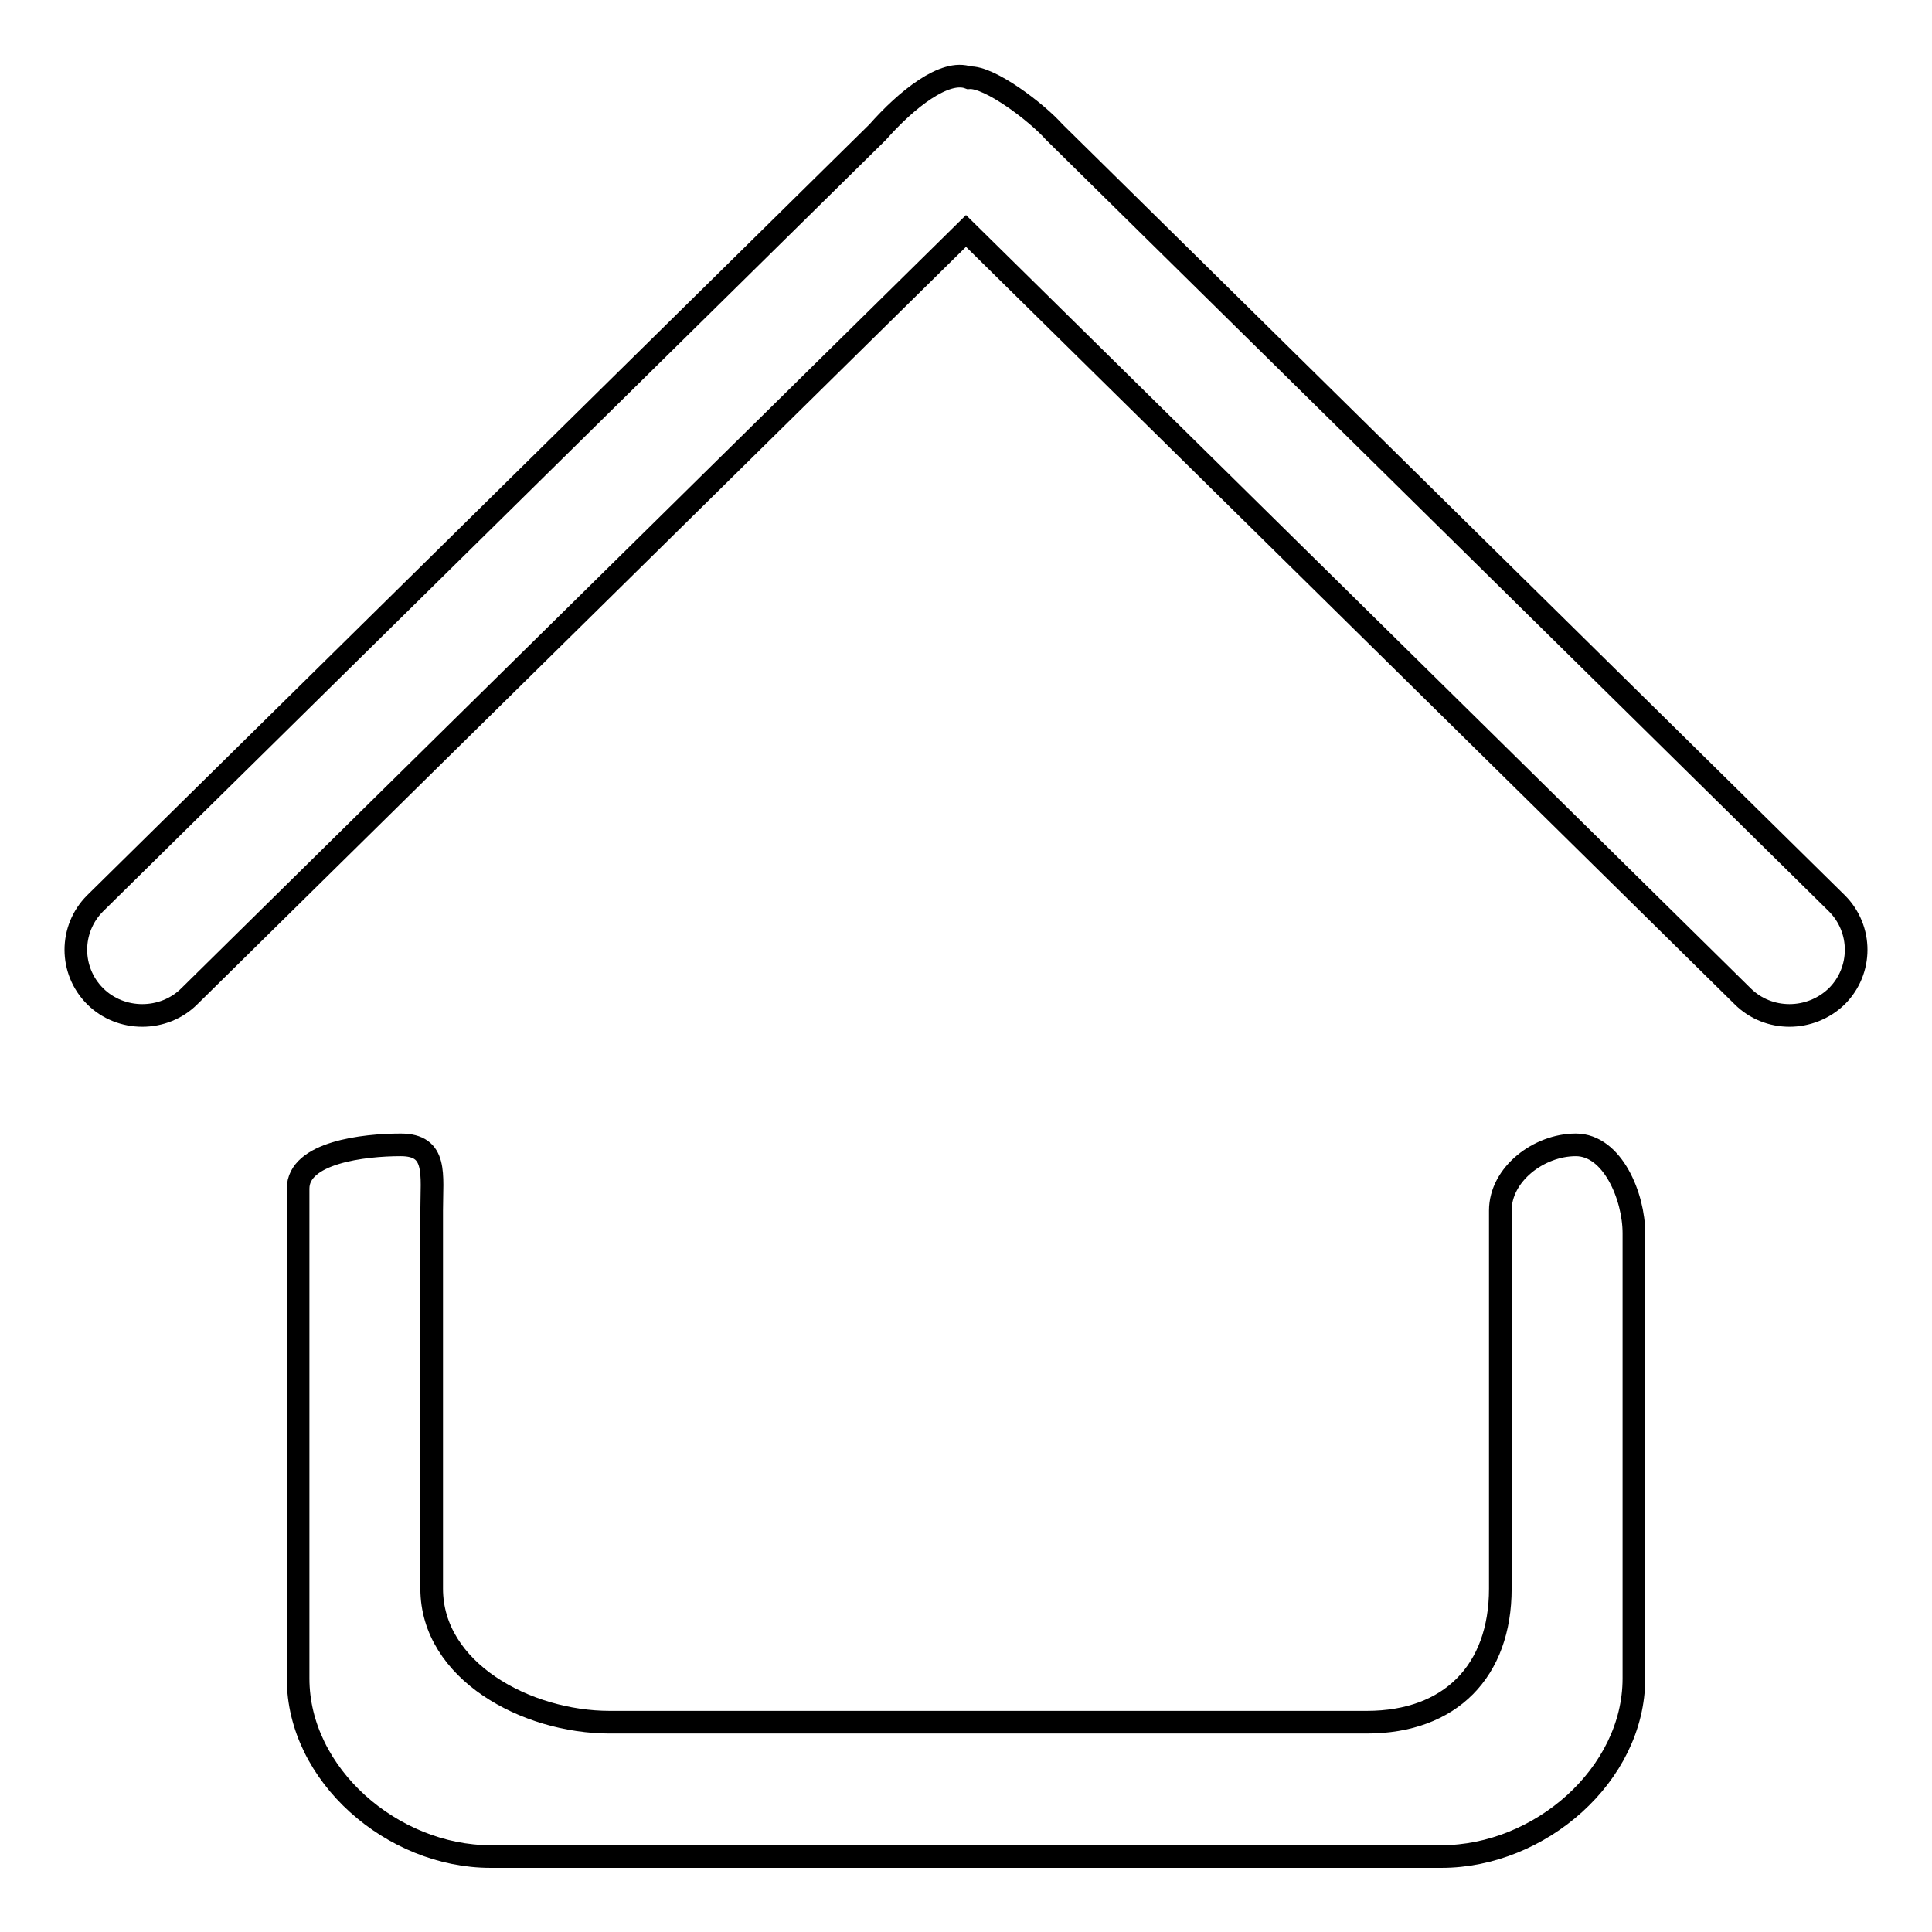 <?xml version="1.0" encoding="utf-8"?>
<!-- Svg Vector Icons : http://www.onlinewebfonts.com/icon -->
<!DOCTYPE svg PUBLIC "-//W3C//DTD SVG 1.1//EN" "http://www.w3.org/Graphics/SVG/1.1/DTD/svg11.dtd">
<svg version="1.1" xmlns="http://www.w3.org/2000/svg" xmlns:xlink="http://www.w3.org/1999/xlink" x="0px" y="0px" viewBox="0 0 256 256" enable-background="new 0 0 256 256" xml:space="preserve">
<g><g><path stroke-width="3" fill-opacity="0" stroke="#000000"  d="M116.3,17.5L12.6,119.7c-3.4,3.4-3.4,8.9,0,12.3c3.4,3.4,9.1,3.4,12.5,0L128,30.6L230.9,132c3.4,3.4,9,3.4,12.5,0c3.4-3.4,3.4-8.9,0-12.3L139.7,17.5c-2.3-2.6-8.6-7.4-11.3-7.2C125.2,9.1,120.1,13.2,116.3,17.5L116.3,17.5z M53.1,151.7c-4.9,0-13.6,1-13.6,5.8v64.9c0,12.8,12.5,23.6,25.5,23.6h126c13,0,25.5-10.8,25.5-23.6v-59c0-4.8-2.8-11.7-7.7-11.7c-4.9,0-10,3.9-10,8.7v50.1c0,10.9-6.6,17.7-17.7,17.7H80.8c-11.1,0-23.6-6.8-23.6-17.7v-50.1C57.2,155.6,58,151.7,53.1,151.7L53.1,151.7z"/></g></g>
</svg>